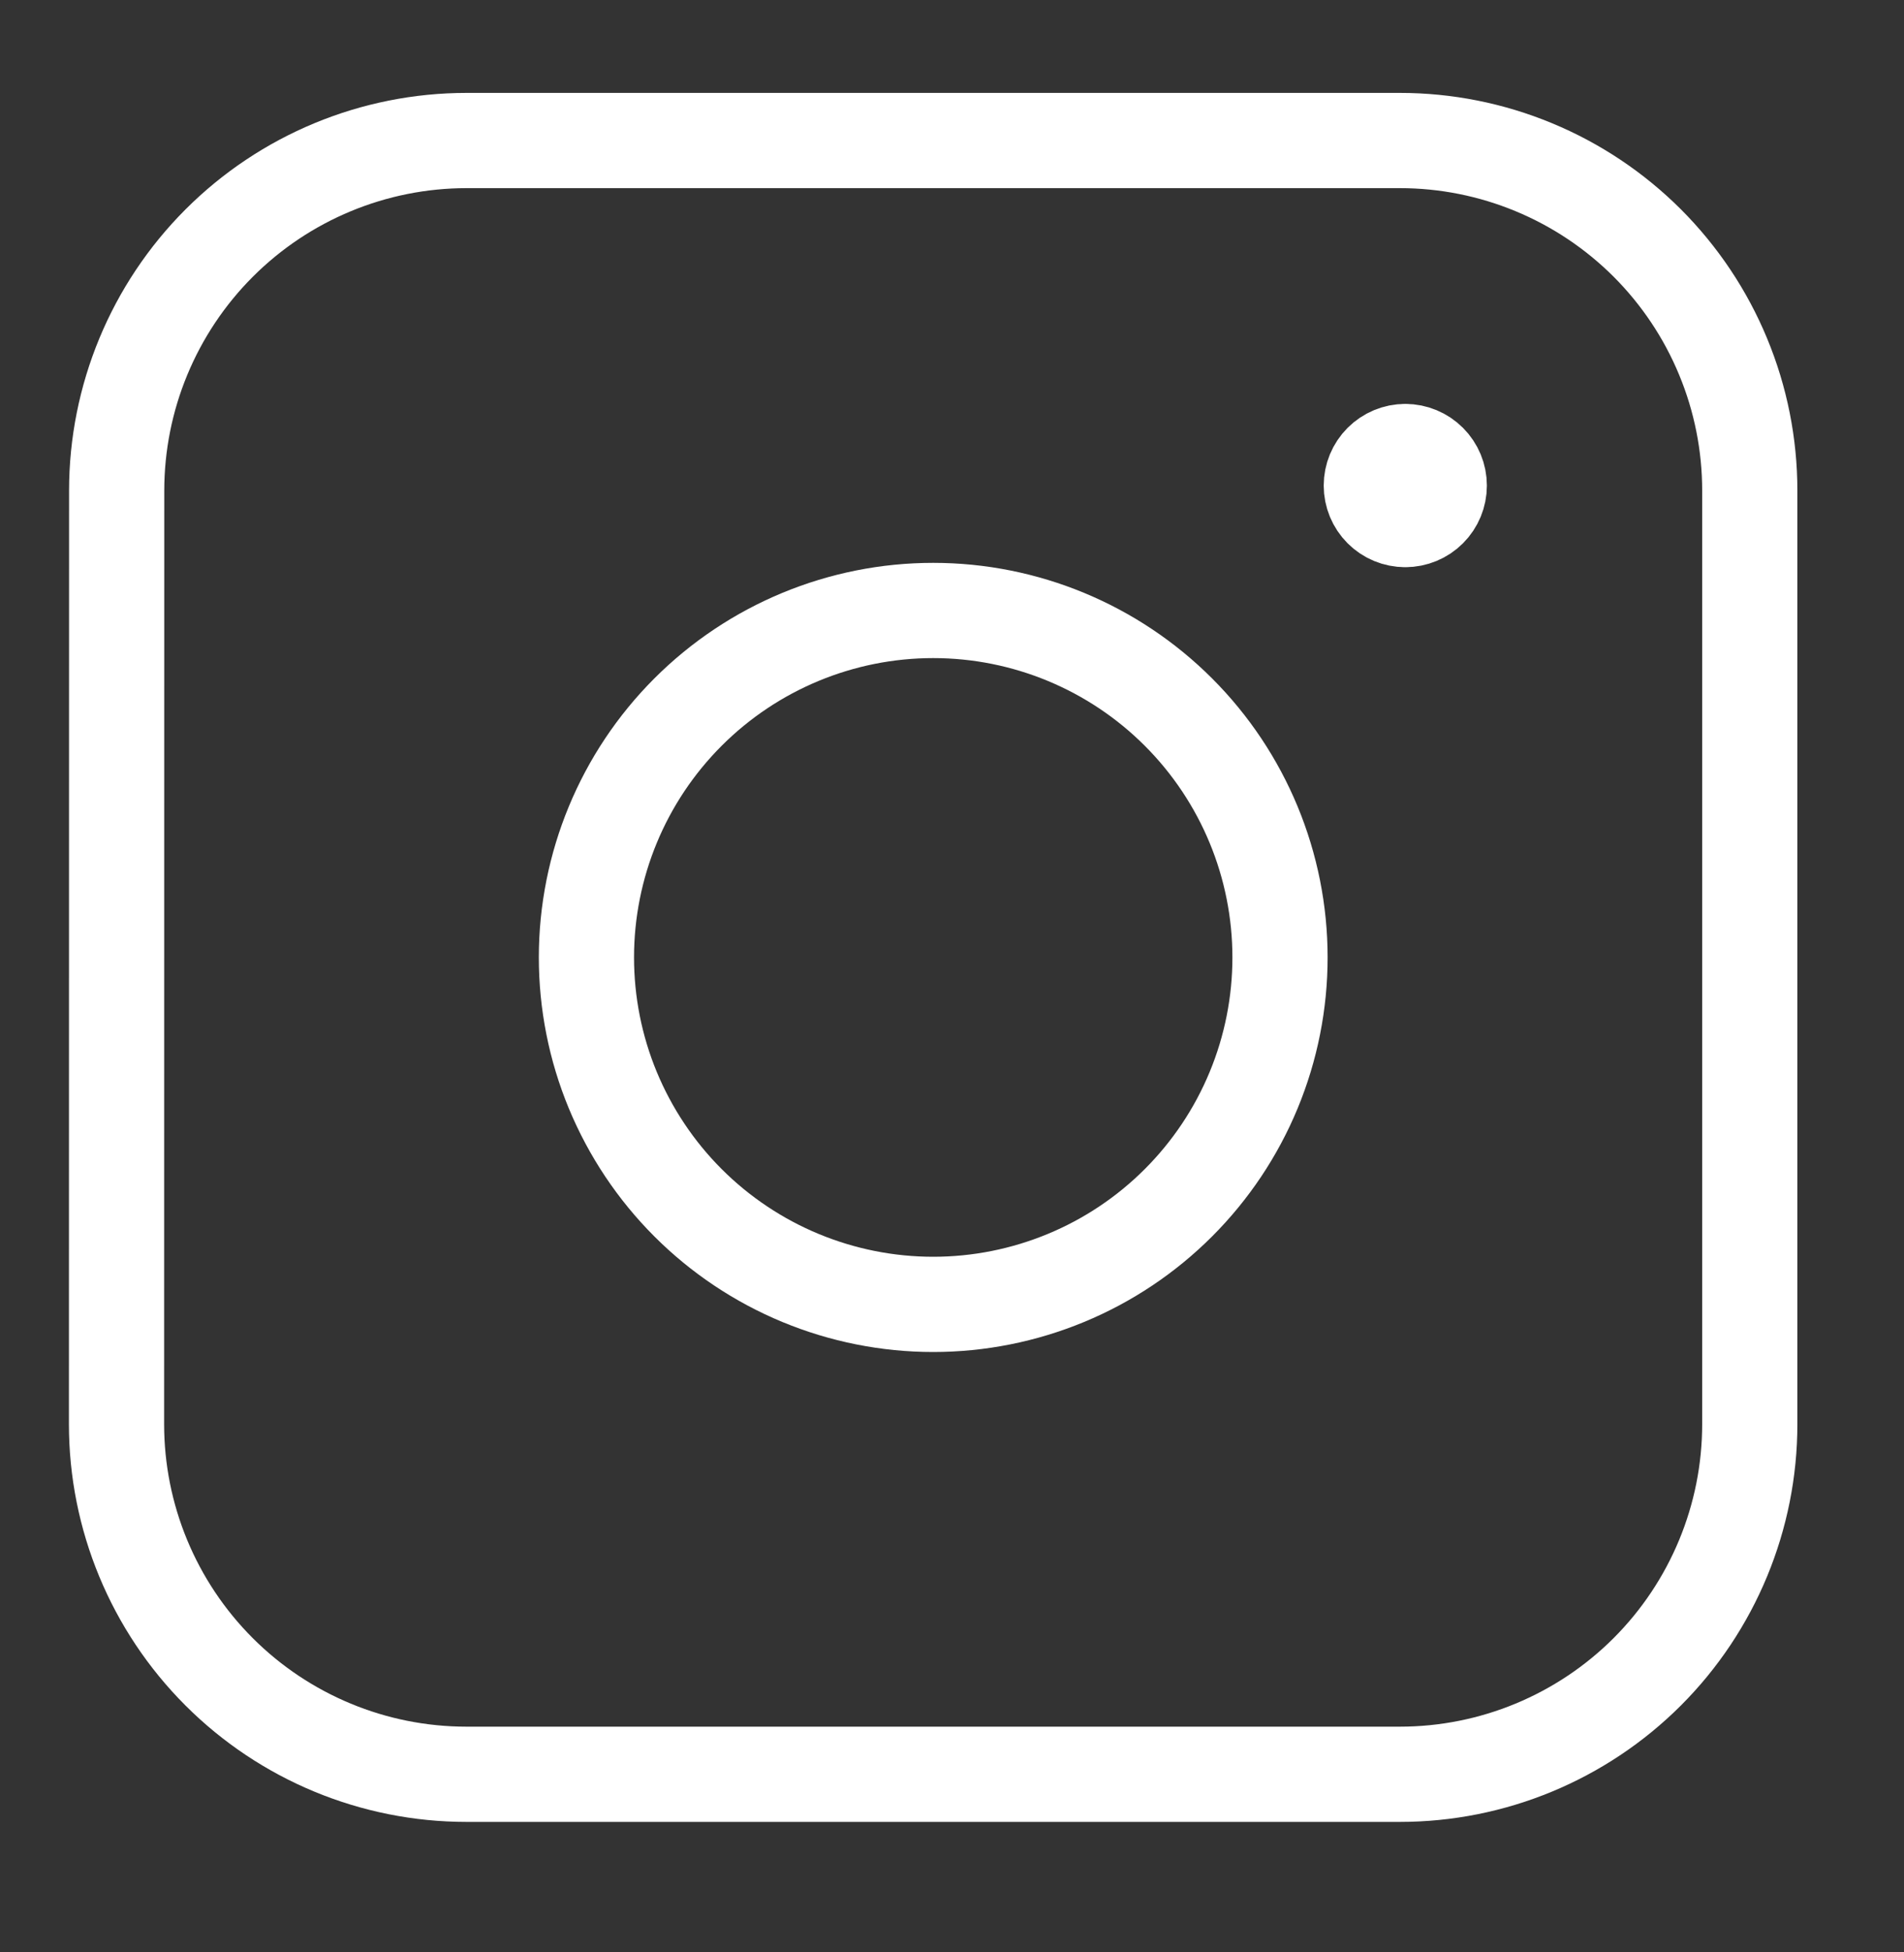 <svg width="40" height="41" viewBox="0 0 40 41" fill="none" xmlns="http://www.w3.org/2000/svg">
<rect x="0" y="0" width="40" height="41" fill="#333333" stroke="none"/>
<path d="M29.523 10.911C29.333 10.911 29.152 10.836 29.018 10.702C28.884 10.568 28.809 10.386 28.809 10.197C28.809 10.007 28.884 9.826 29.018 9.692C29.152 9.558 29.333 9.482 29.523 9.482M29.523 10.911C29.712 10.911 29.894 10.836 30.028 10.702C30.162 10.568 30.237 10.386 30.237 10.197C30.237 10.007 30.162 9.826 30.028 9.692C29.894 9.558 29.712 9.482 29.523 9.482" stroke="white" stroke-width="2" stroke-linecap="round" stroke-linejoin="round"/>
<path d="M2.451 10.303C2.451 8.353 3.226 6.483 4.605 5.104C5.983 3.726 7.853 2.951 9.803 2.951H29.409C30.374 2.951 31.33 3.141 32.222 3.511C33.114 3.88 33.924 4.422 34.607 5.104C35.289 5.787 35.831 6.597 36.2 7.489C36.57 8.381 36.76 9.337 36.76 10.303V29.908C36.76 31.858 35.985 33.728 34.607 35.107C33.228 36.485 31.358 37.26 29.409 37.26H9.8C7.85 37.26 5.98 36.485 4.602 35.107C3.223 33.728 2.448 31.858 2.448 29.908L2.451 10.303Z" stroke="white" stroke-width="2" stroke-linecap="round" stroke-linejoin="round"/>
<path d="M12.32 20.106C12.32 21.063 12.508 22.01 12.874 22.894C13.241 23.778 13.777 24.581 14.454 25.258C15.13 25.934 15.934 26.471 16.817 26.837C17.701 27.203 18.649 27.392 19.605 27.392C20.562 27.392 21.51 27.203 22.394 26.837C23.278 26.471 24.081 25.934 24.757 25.258C25.434 24.581 25.971 23.778 26.337 22.894C26.703 22.01 26.891 21.063 26.891 20.106C26.891 18.174 26.124 16.321 24.757 14.954C23.391 13.588 21.538 12.82 19.605 12.82C17.673 12.82 15.82 13.588 14.454 14.954C13.087 16.321 12.32 18.174 12.32 20.106Z" stroke="white" stroke-width="2" stroke-linecap="round" stroke-linejoin="round"/>
</svg>
